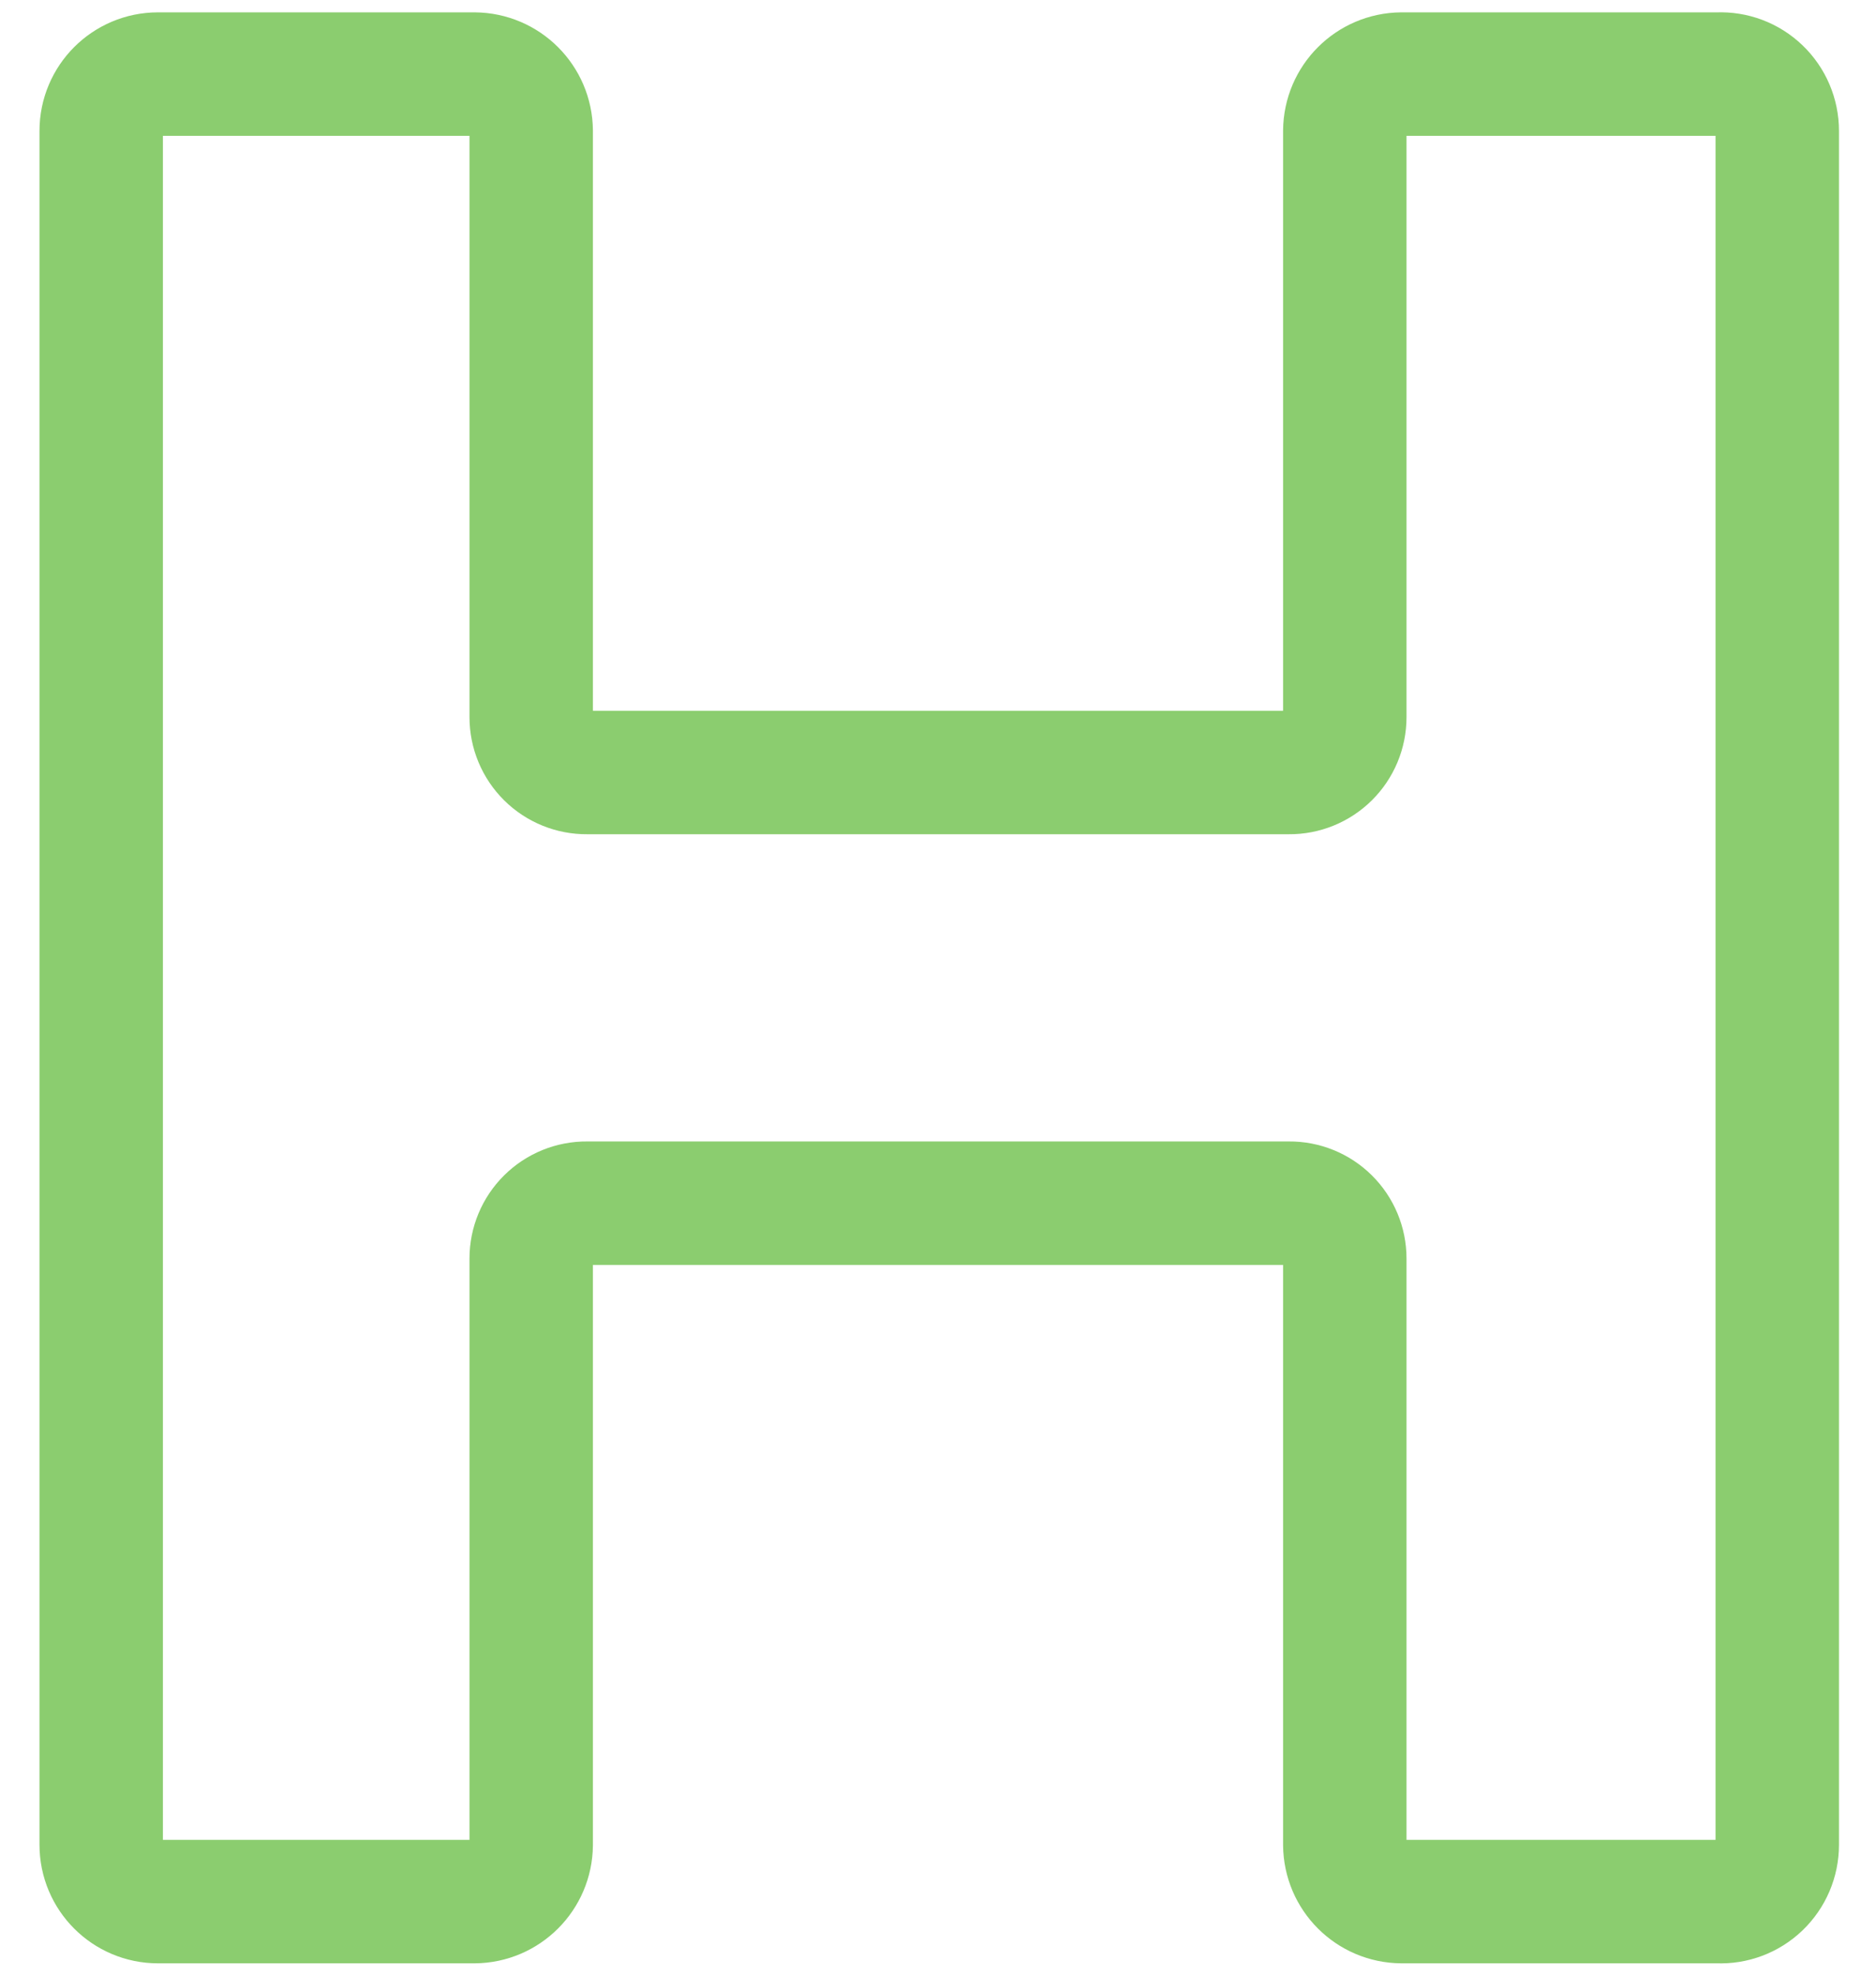 <?xml version="1.0" encoding="UTF-8"?>
<svg width="38px" height="40px" viewBox="0 0 38 40" version="1.1" xmlns="http://www.w3.org/2000/svg" xmlns:xlink="http://www.w3.org/1999/xlink">
    <!-- Generator: sketchtool 63.1 (101010) - https://sketch.com -->
    <title>0AE503E7-98F0-4EF8-882C-A2B2C0BCD0BD</title>
    <desc>Created with sketchtool.</desc>
    <g id="2020-BHP-Desktop-+-Mobile" stroke="none" stroke-width="1" fill="none" fill-rule="evenodd" stroke-linecap="round" stroke-linejoin="round">
        <g id="BS_Desktop-V4" transform="translate(-128, -807)" stroke="#8BCD6F" stroke-width="2.5">
            <g id="Artboard-4" transform="translate(130, 808)">
                <path d="M25.24,1.65 L25.24,13.52 C25.24,13.819 25.121,14.105 24.908,14.316 C24.696,14.526 24.409,14.643 24.11,14.64 L9.89,14.64 C9.591,14.643 9.304,14.526 9.092,14.316 C8.879,14.105 8.76,13.819 8.76,13.52 L8.76,1.65 C8.755,1.017 8.243,0.505 7.61,0.5 L1.2,0.5 C0.565,0.5 0.05,1.015 0.05,1.65 L0.05,36.35 C0.05,36.985 0.565,37.5 1.2,37.5 L7.61,37.5 C8.243,37.495 8.755,36.983 8.76,36.35 L8.76,24.48 C8.76,24.181 8.879,23.895 9.092,23.684 C9.304,23.474 9.591,23.357 9.89,23.36 L24.11,23.36 C24.409,23.357 24.696,23.474 24.908,23.684 C25.121,23.895 25.24,24.181 25.24,24.48 L25.24,36.35 C25.245,36.983 25.757,37.495 26.39,37.5 L32.8,37.5 C33.114,37.514 33.419,37.399 33.646,37.181 C33.872,36.964 34,36.664 34,36.35 L34,1.65 C34,1.336 33.872,1.036 33.646,0.819 C33.419,0.601 33.114,0.486 32.8,0.5 L26.39,0.5 C25.757,0.505 25.245,1.017 25.24,1.65 Z" id="Path"></path>
            </g>
        </g>
    </g>
</svg>